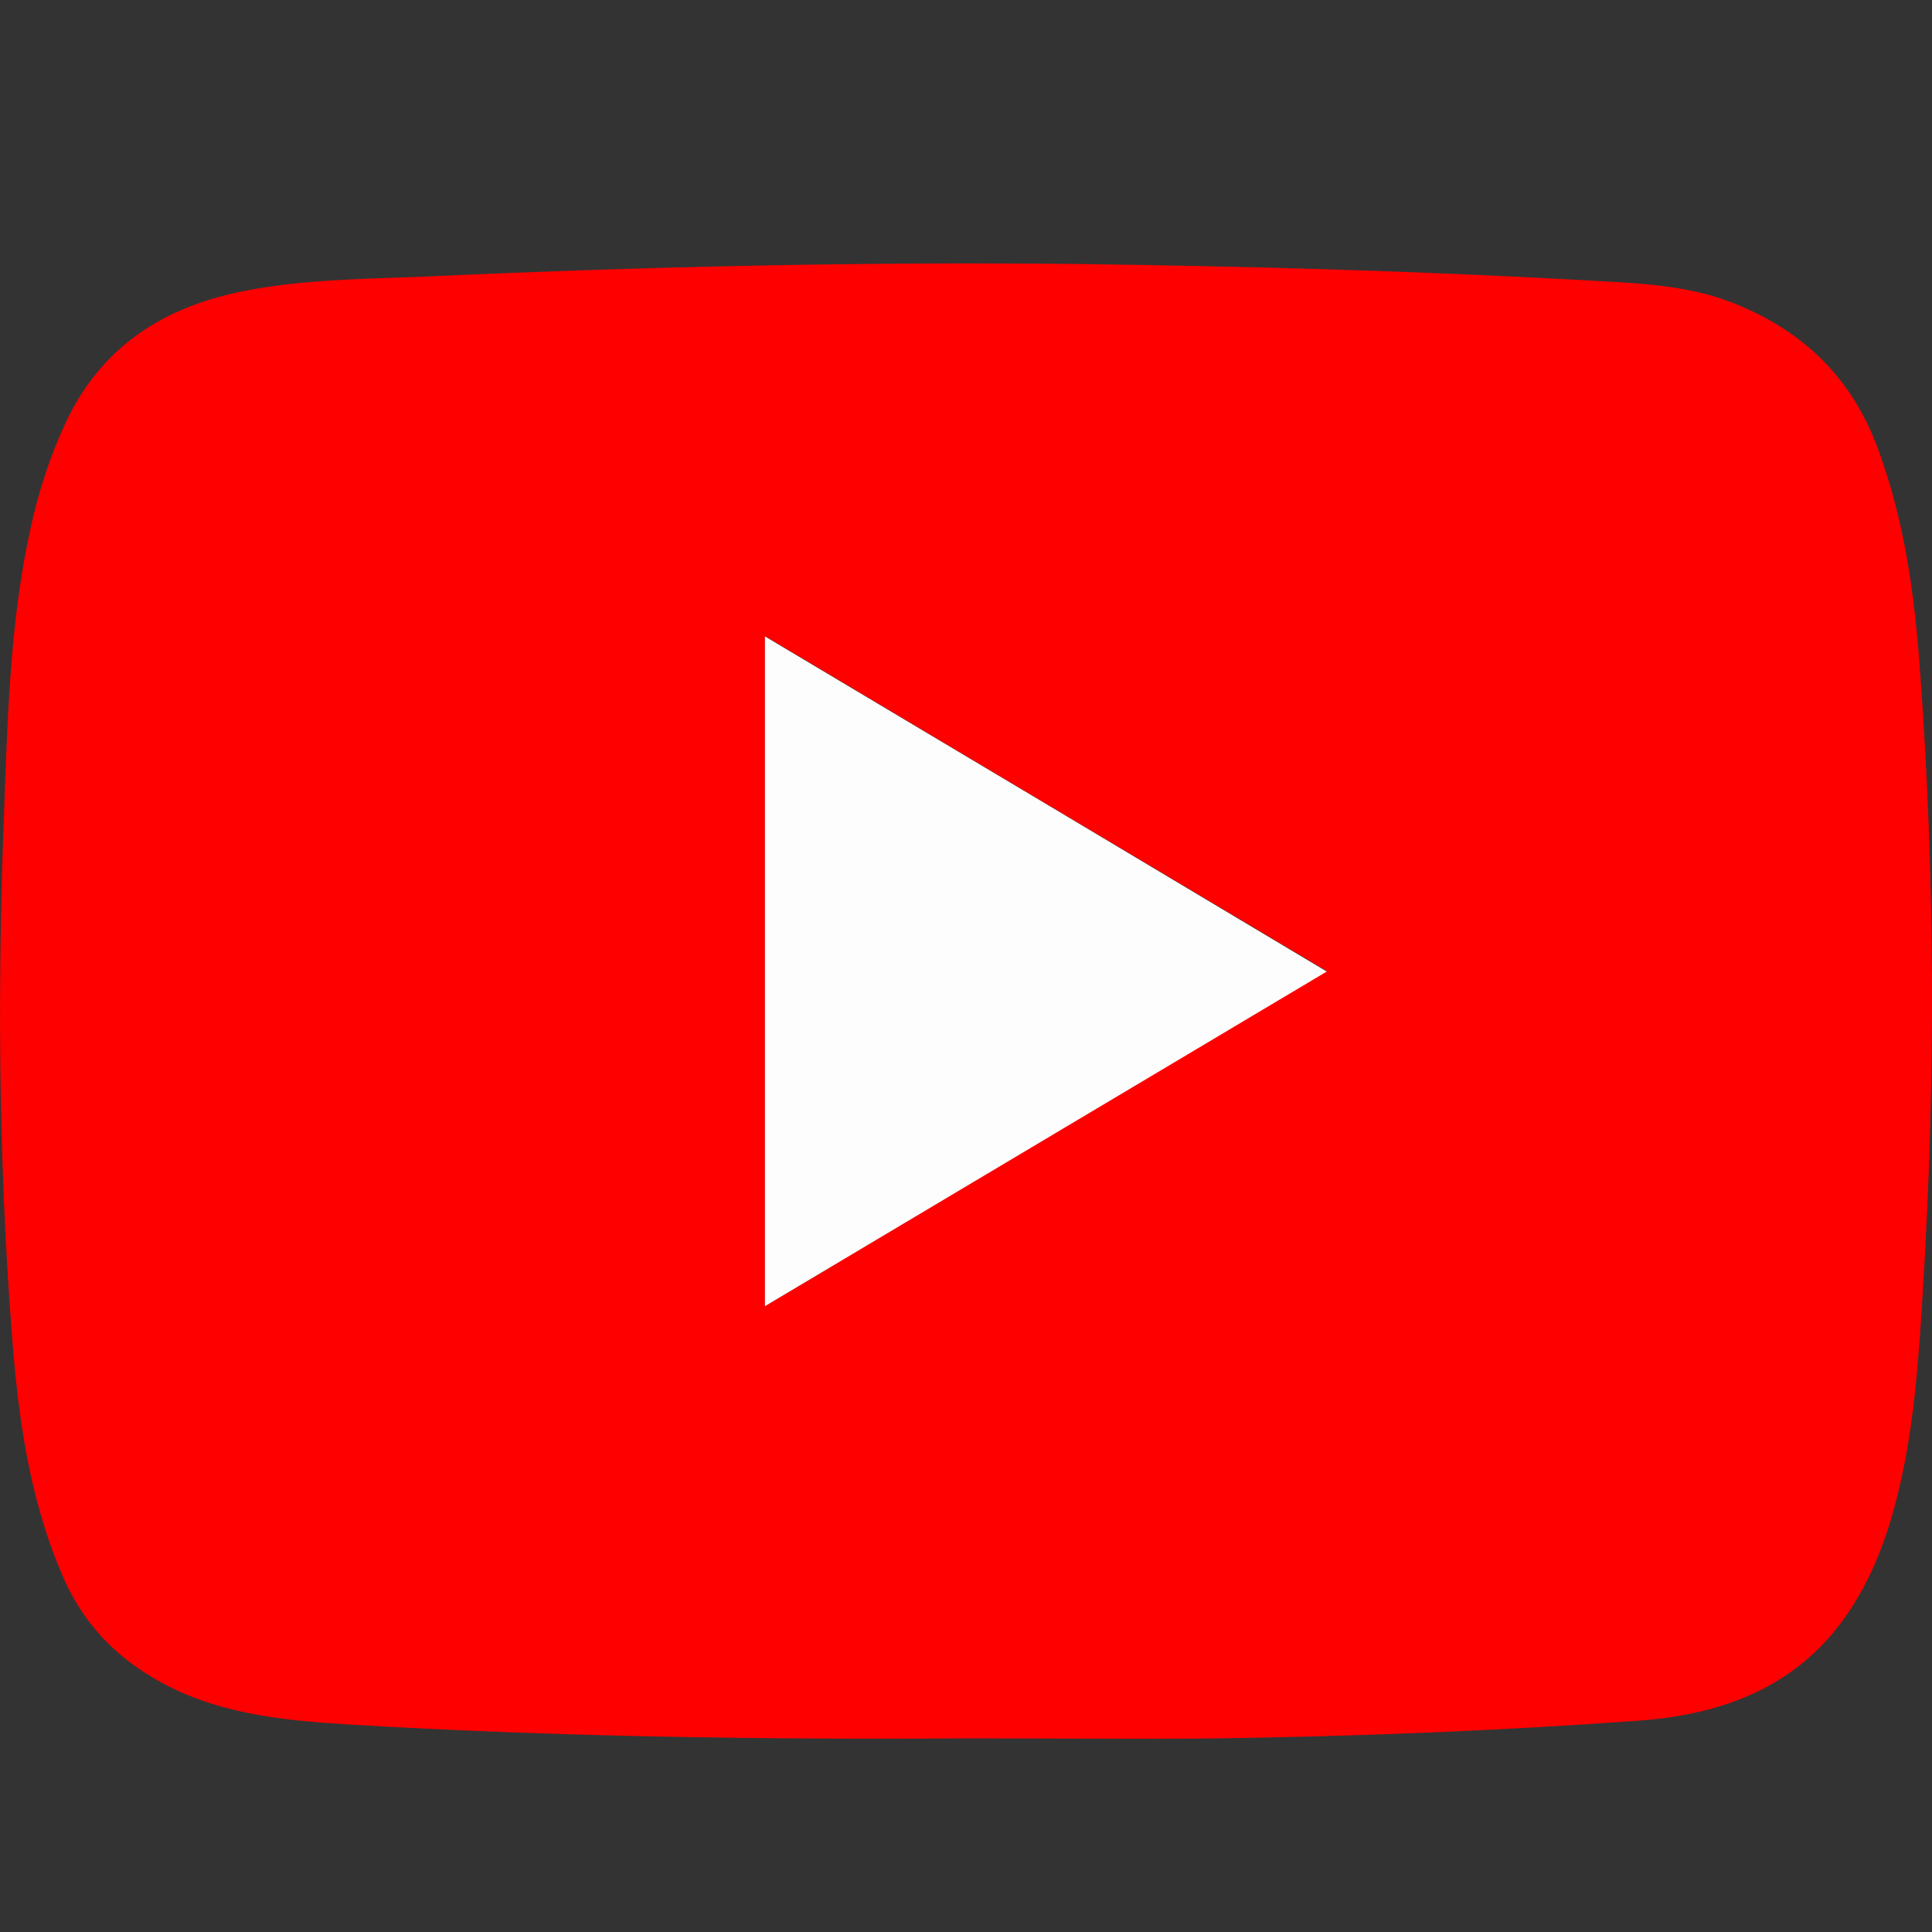 <svg width="15" height="15" viewBox="0 0 15 15" fill="none" xmlns="http://www.w3.org/2000/svg">
<rect x="0" y="0" width="15" height="15" fill="#333333" stroke="none"/>
<path fill-rule="evenodd" clip-rule="evenodd" d="M2.706 13.389C4.309 13.484 5.915 13.507 7.52 13.497C7.734 13.497 7.948 13.498 8.162 13.498C8.591 13.5 9.021 13.501 9.448 13.497C10.542 13.481 11.636 13.438 12.726 13.359C13.748 13.284 14.444 12.808 14.736 11.594C14.865 11.066 14.898 10.528 14.931 9.99C15.028 8.395 15.025 6.801 14.907 5.207C14.865 4.619 14.787 4.048 14.585 3.497C14.377 2.923 13.992 2.569 13.473 2.359C13.129 2.22 12.768 2.201 12.407 2.182C12.367 2.18 12.326 2.177 12.286 2.175C10.988 2.103 9.686 2.067 8.388 2.05C6.701 2.031 5.014 2.07 3.33 2.146C3.233 2.15 3.136 2.154 3.038 2.157C2.638 2.171 2.237 2.186 1.844 2.27C1.263 2.395 0.781 2.693 0.504 3.294C0.386 3.55 0.299 3.819 0.239 4.094C0.089 4.769 0.063 5.461 0.037 6.148C0.036 6.18 0.035 6.212 0.034 6.243C-0.02 7.595 -0.014 8.95 0.088 10.305C0.136 10.961 0.218 11.604 0.477 12.214C0.63 12.582 0.874 12.841 1.191 13.028C1.664 13.307 2.185 13.356 2.706 13.389ZM7.806 9.027C7.185 9.398 6.564 9.768 5.939 10.141V4.938C6.725 5.407 7.507 5.873 8.291 6.341C8.958 6.738 9.627 7.137 10.301 7.539C9.464 8.038 8.635 8.532 7.806 9.027Z" fill="#FF0000"/>
<path d="M5.939 10.141C5.939 8.402 5.939 6.686 5.939 4.941C7.394 5.807 8.834 6.667 10.301 7.543C8.837 8.415 7.397 9.272 5.939 10.141Z" fill="#FEFDFD"/>
</svg>
